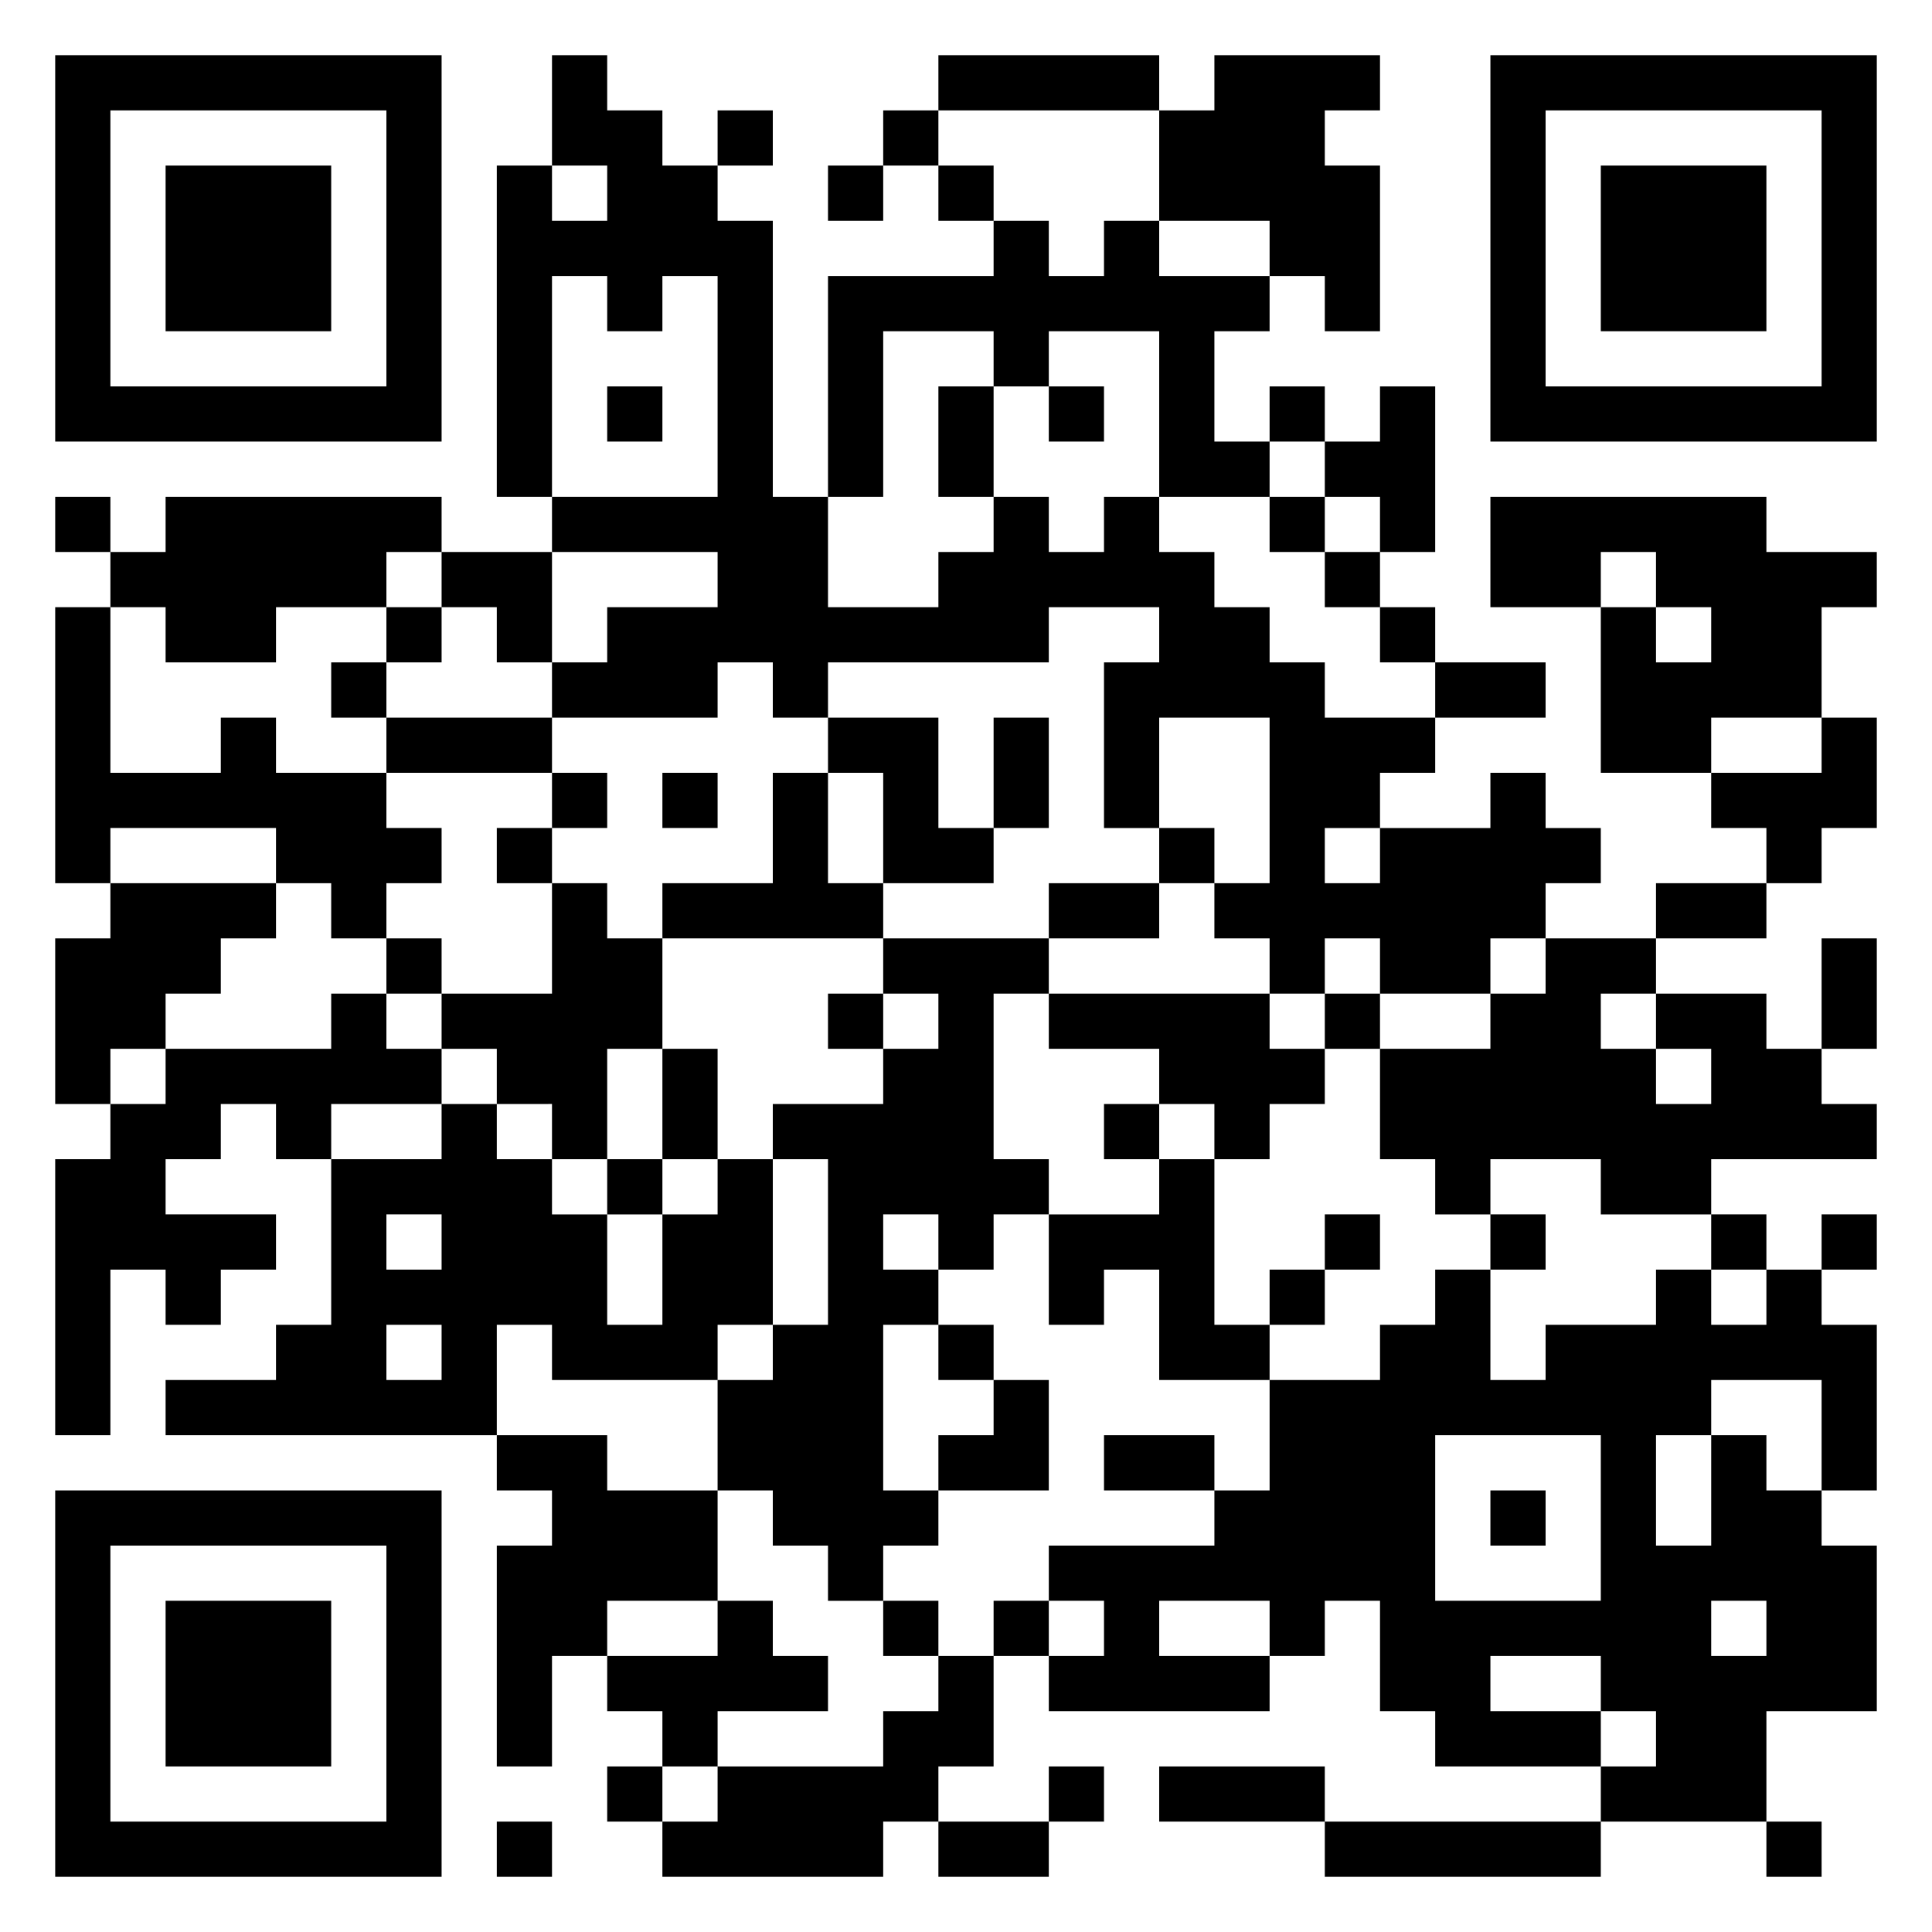 <svg viewBox="0 0 35 35" xmlns="http://www.w3.org/2000/svg"><path d="M1 1h7v7H1zm9 0h1v1h1v1h1v1h1v5h1v2h2v-1h1V9h1v1h1V9h1v1h1v1h1v1h1v1h2v1h-1v1h-1v1h1v-1h2v-1h1v1h1v1h-1v1h-1v1h-2v-1h-1v1h-1v-1h-1v-1h1v-3h-2v2h-1v-3h1v-1h-2v1h-4v1h-1v-1h-1v1h-3v-1h1v-1h2v-1h-3V9h3V5h-1v1h-1V5h-1v4H9V3h1v1h1V3h-1zm7 0h4v1h-4zm5 0h3v1h-1v1h1v3h-1V5h-1V4h-2V2h1zm5 0h7v7h-7zM2 2v5h5V2zm11 0h1v1h-1zm3 0h1v1h-1zm12 0v5h5V2zM3 3h3v3H3zm12 0h1v1h-1zm2 0h1v1h-1zm12 0h3v3h-3zM18 4h1v1h1V4h1v1h2v1h-1v2h1v1h-2V6h-2v1h-1V6h-2v3h-1V5h3zm-7 3h1v1h-1zm6 0h1v2h-1zm2 0h1v1h-1zm4 0h1v1h-1zm2 0h1v3h-1V9h-1V8h1zM1 9h1v1H1zm2 0h5v1H7v1H5v1H3v-1H2v-1h1zm20 0h1v1h-1zm4 0h5v1h2v1h-1v2h-2v1h-2v-3h1v1h1v-1h-1v-1h-1v1h-2zM8 10h2v2H9v-1H8zm16 0h1v1h-1zM1 11h1v3h2v-1h1v1h2v1h1v1H7v1H6v-1H5v-1H2v1H1zm6 0h1v1H7zm18 0h1v1h-1zM6 12h1v1H6zm20 0h2v1h-2zM7 13h3v1H7zm8 0h2v2h1v1h-2v-2h-1zm3 0h1v2h-1zm15 0h1v2h-1v1h-1v-1h-1v-1h2zm-23 1h1v1h-1zm2 0h1v1h-1zm2 0h1v2h1v1h-4v-1h2zm-5 1h1v1H9zm12 0h1v1h-1zM2 16h3v1H4v1H3v1H2v1H1v-3h1zm8 0h1v1h1v2h-1v2h-1v-1H9v-1H8v-1h2zm9 0h2v1h-2zm11 0h2v1h-2zM7 17h1v1H7zm9 0h3v1h-1v3h1v1h-1v1h-1v-1h-1v1h1v1h-1v3h1v1h-1v1h-1v-1h-1v-1h-1v-2h1v-1h1v-3h-1v-1h2v-1h1v-1h-1zm12 0h2v1h-1v1h1v1h1v-1h-1v-1h2v1h1v1h1v1h-3v1h-2v-1h-2v1h-1v-1h-1v-2h2v-1h1zm5 0h1v2h-1zM6 18h1v1h1v1H6v1H5v-1H4v1H3v1h2v1H4v1H3v-1H2v3H1v-5h1v-1h1v-1h3zm9 0h1v1h-1zm4 0h4v1h1v1h-1v1h-1v-1h-1v-1h-2zm5 0h1v1h-1zm-12 1h1v2h-1zm-4 1h1v1h1v1h1v2h1v-2h1v-1h1v3h-1v1h-3v-1H9v2H3v-1h2v-1h1v-3h2zm12 0h1v1h-1zm-9 1h1v1h-1zm10 0h1v3h1v1h-2v-2h-1v1h-1v-2h2zM7 22v1h1v-1zm17 0h1v1h-1zm3 0h1v1h-1zm4 0h1v1h-1zm2 0h1v1h-1zm-10 1h1v1h-1zm3 0h1v2h1v-1h2v-1h1v1h1v-1h1v1h1v3h-1v-2h-2v1h-1v2h1v-2h1v1h1v1h1v3h-2v2h-3v-1h1v-1h-1v-1h-2v1h2v1h-3v-1h-1v-2h-1v1h-1v-1h-2v1h2v1h-4v-1h1v-1h-1v-1h3v-1h1v-2h2v-1h1zM7 24v1h1v-1zm10 0h1v1h-1zm1 1h1v2h-2v-1h1zm-9 1h2v1h2v2h-2v1h-1v2H9v-4h1v-1H9zm11 0h2v1h-2zm6 0v3h3v-3zM1 27h7v7H1zm26 0h1v1h-1zM2 28v5h5v-5zm1 1h3v3H3zm10 0h1v1h1v1h-2v1h-1v-1h-1v-1h2zm3 0h1v1h-1zm2 0h1v1h-1zm13 0v1h1v-1zm-14 1h1v2h-1v1h-1v1h-4v-1h1v-1h3v-1h1zm-6 2h1v1h-1zm8 0h1v1h-1zm2 0h3v1h-3zM9 33h1v1H9zm8 0h2v1h-2zm7 0h5v1h-5zm8 0h1v1h-1z"/></svg>